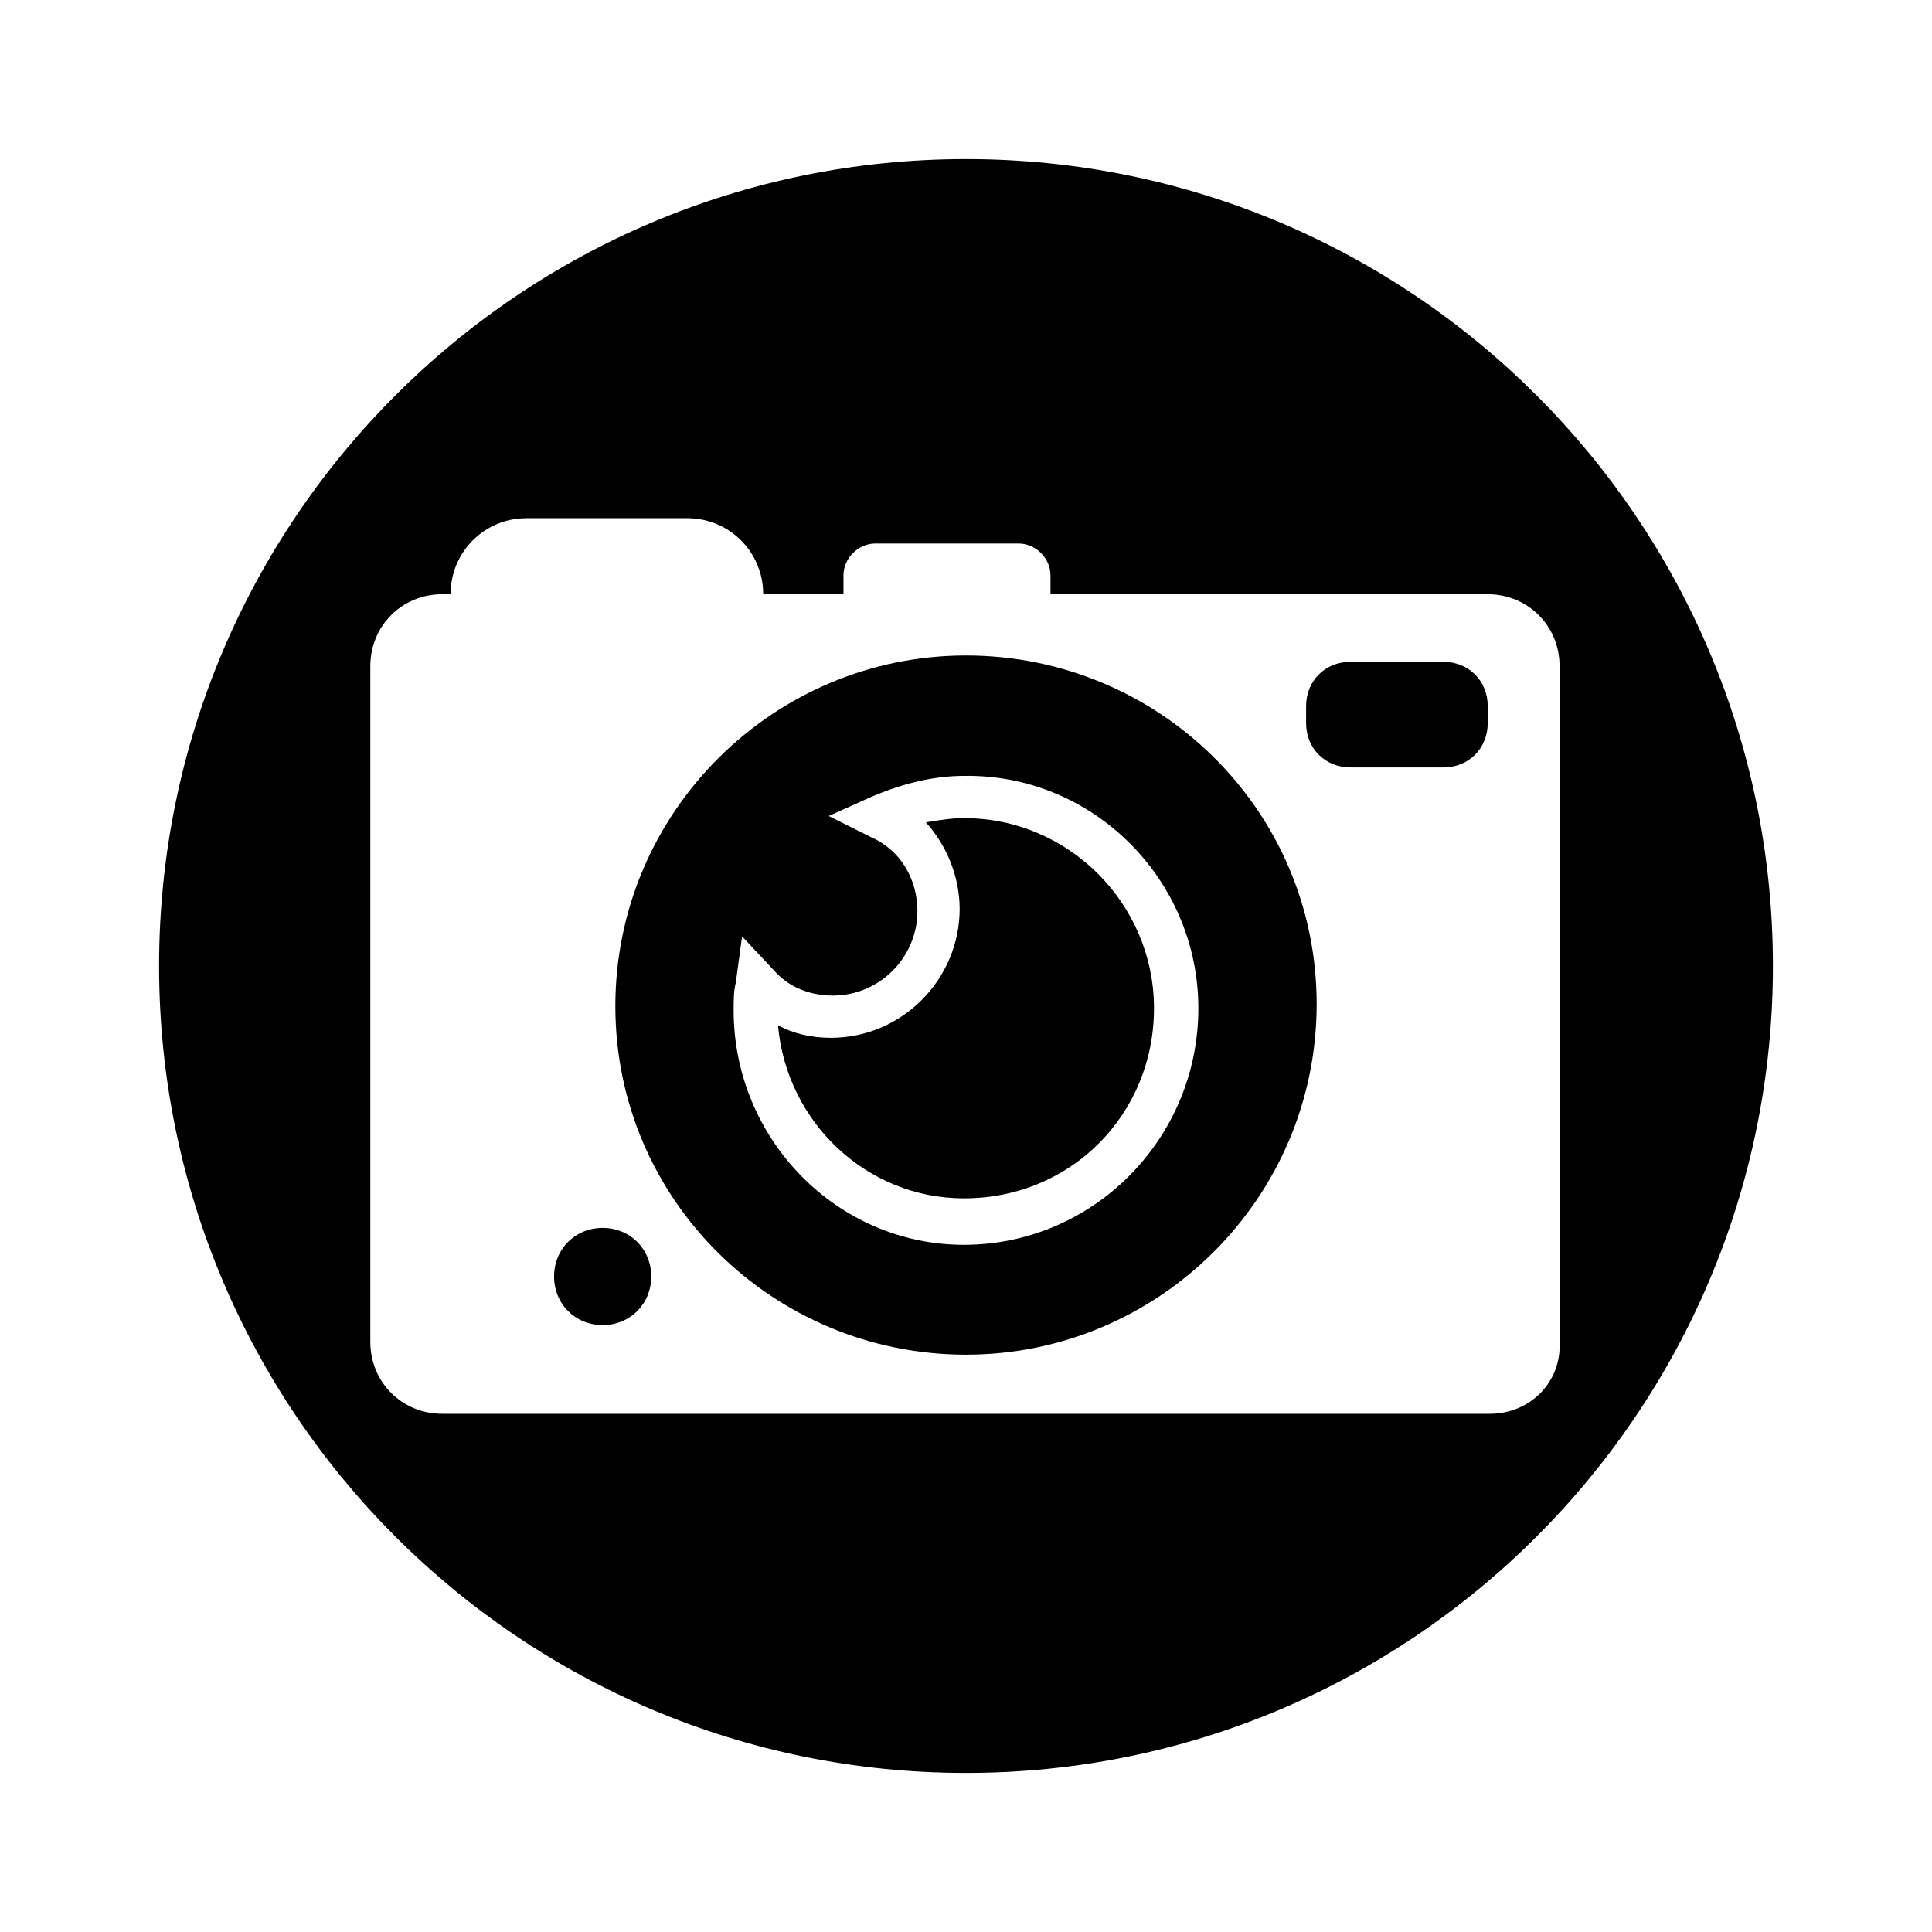 <?xml version="1.0" encoding="UTF-8"?>
<!-- Uploaded to: ICON Repo, www.svgrepo.com, Generator: ICON Repo Mixer Tools -->
<svg fill="#000000" width="800px" height="800px" version="1.1" viewBox="144 144 512 512" xmlns="http://www.w3.org/2000/svg">
 <g>
  <path d="m400 317.71c-50.941 0-92.926 41.426-92.926 92.926s41.984 92.363 92.926 92.363 92.926-41.426 92.926-92.926c-0.004-51.5-41.988-92.363-92.926-92.363zm-0.562 156.18c-33.586 0-61.016-27.988-61.016-62.137 0-2.801 0-5.039 0.559-7.277l1.68-12.316 8.398 8.957c3.918 4.477 9.516 6.719 15.676 6.719 12.316 0 22.391-10.078 22.391-22.391 0-8.398-4.477-16.234-12.316-19.594l-11.195-5.598 11.195-5.039c7.836-3.359 16.234-5.598 24.629-5.598 34.148-0.559 62.137 27.43 62.137 61.578 0 34.707-27.988 62.695-62.137 62.695z"/>
  <path d="m399.44 360.81c-3.359 0-6.719 0.559-10.078 1.121 5.598 6.156 8.957 14.555 8.957 22.953 0 18.473-15.113 34.148-34.148 34.148-5.039 0-10.078-1.121-13.996-3.359 2.238 25.75 23.512 45.902 49.262 45.902 28.551 0 50.383-22.391 50.383-50.383 0.004-27.43-22.387-50.383-50.379-50.383z"/>
  <path d="m303.71 469.41c-7.277 0-12.875 5.598-12.875 12.875 0 7.277 5.598 12.875 12.875 12.875s12.875-5.598 12.875-12.875c0-7.277-5.598-12.875-12.875-12.875z"/>
  <path d="m400 186.16c-118.12 0-213.84 95.723-213.84 213.84s95.723 213.84 213.84 213.84c118.11-0.004 213.84-95.727 213.84-213.84 0-118.12-95.723-213.84-213.84-213.84zm138.82 332.51h-277.65c-10.637 0-19.031-8.398-19.031-19.031v-179.13c0-10.637 8.398-19.031 19.031-19.031h2.238c0-11.195 8.957-20.152 20.152-20.152h42.543c11.195 0 20.152 8.957 20.152 20.152h21.273v-5.039c0-4.477 3.918-8.398 8.398-8.398h38.066c4.477 0 8.398 3.918 8.398 8.398v5.039h115.88c10.637 0 19.031 8.398 19.031 19.031v179.13c0.559 10.637-7.84 19.031-18.477 19.031z"/>
  <path d="m526.51 319.39h-24.629c-6.719 0-11.754 5.039-11.754 11.754v4.477c0 6.719 5.039 11.754 11.754 11.754h24.629c6.719 0 11.754-5.039 11.754-11.754v-4.477c0-6.719-5.039-11.754-11.754-11.754z"/>
 </g>
</svg>